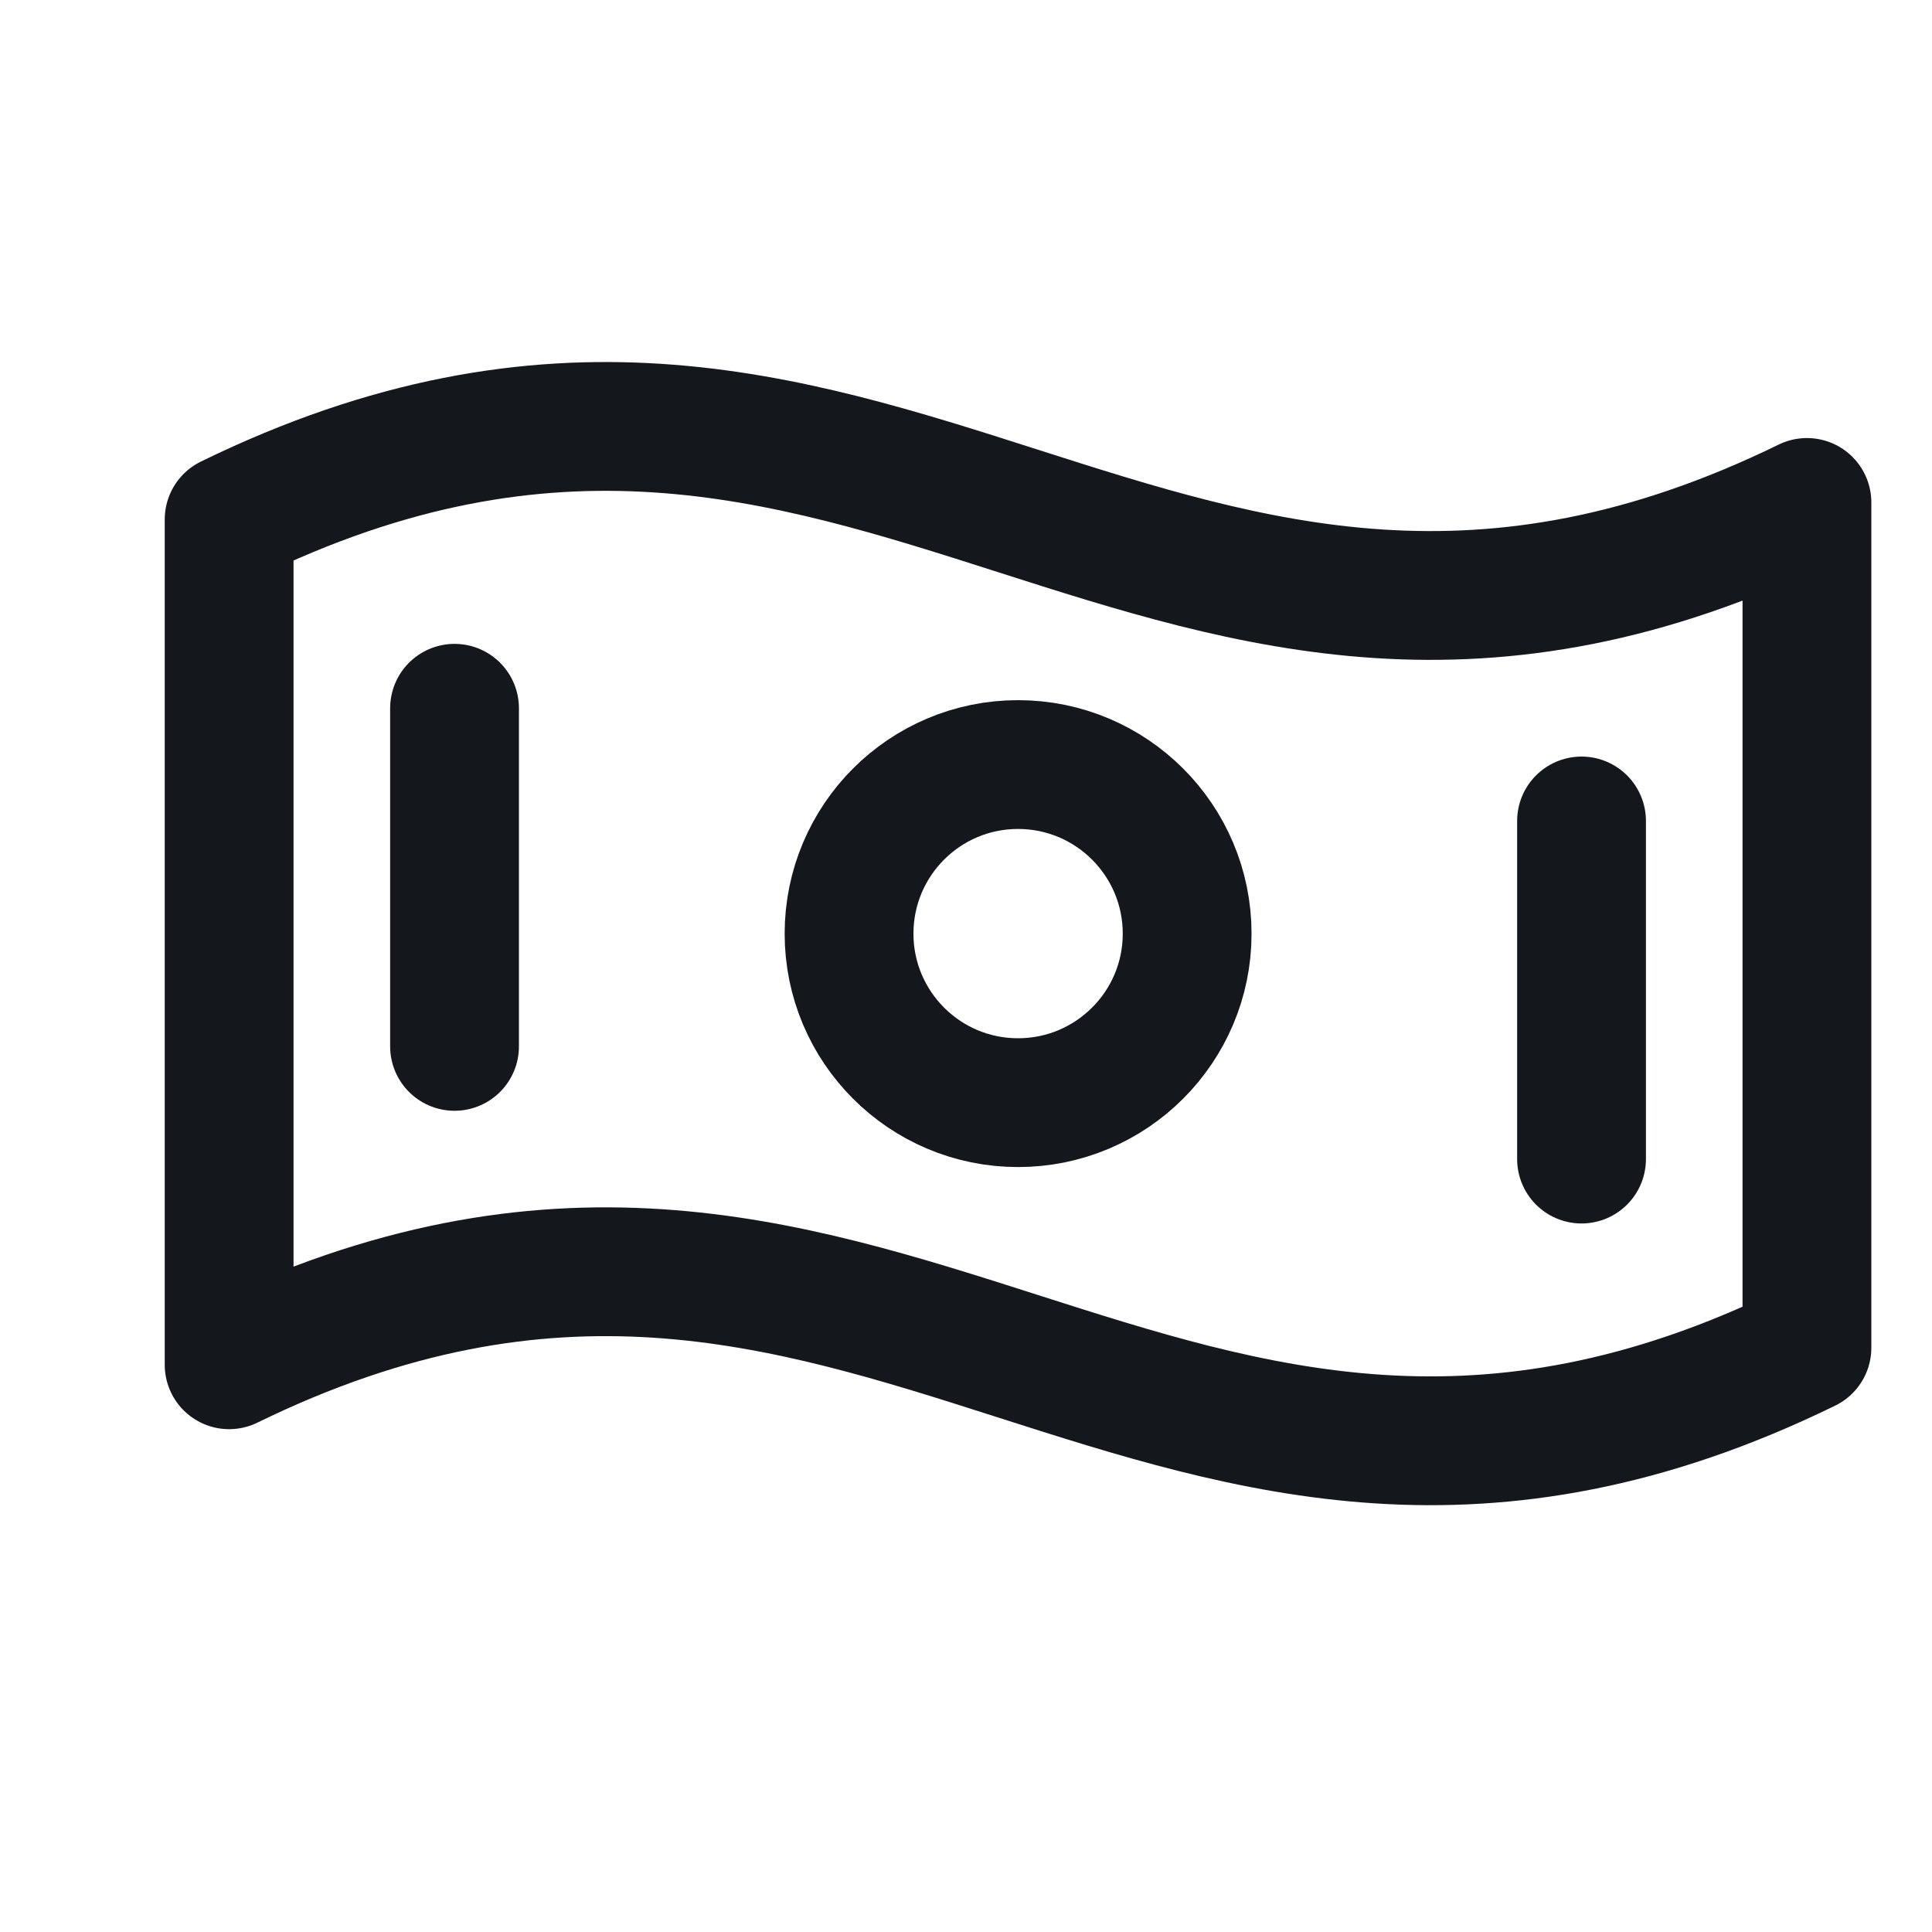 <svg width="15" height="15" viewBox="0 0 15 15" fill="none" xmlns="http://www.w3.org/2000/svg">
<g clip-path="url(#clip0_1111_3801)">
<path d="M14.029 10.464C9.018 12.912 6.791 8.148 1.779 10.596V4.033C6.791 1.585 9.018 6.349 14.029 3.901V10.464Z" stroke="#14181C" stroke-linecap="round" stroke-linejoin="round"/>
<path d="M7.904 8.561C8.629 8.561 9.217 7.973 9.217 7.249C9.217 6.524 8.629 5.936 7.904 5.936C7.179 5.936 6.592 6.524 6.592 7.249C6.592 7.973 7.179 8.561 7.904 8.561Z" stroke="#14181C" stroke-linecap="round" stroke-linejoin="round"/>
<path d="M3.529 5.499V8.124" stroke="#14181C" stroke-linecap="round" stroke-linejoin="round"/>
<path d="M12.279 6.374V8.999" stroke="#14181C" stroke-linecap="round" stroke-linejoin="round"/>
</g>
<defs>
<clipPath id="clip0_1111_3801">
<rect width="14" height="14" fill="white" transform="translate(0.904 0.249)"/>
</clipPath>
</defs>
</svg>
